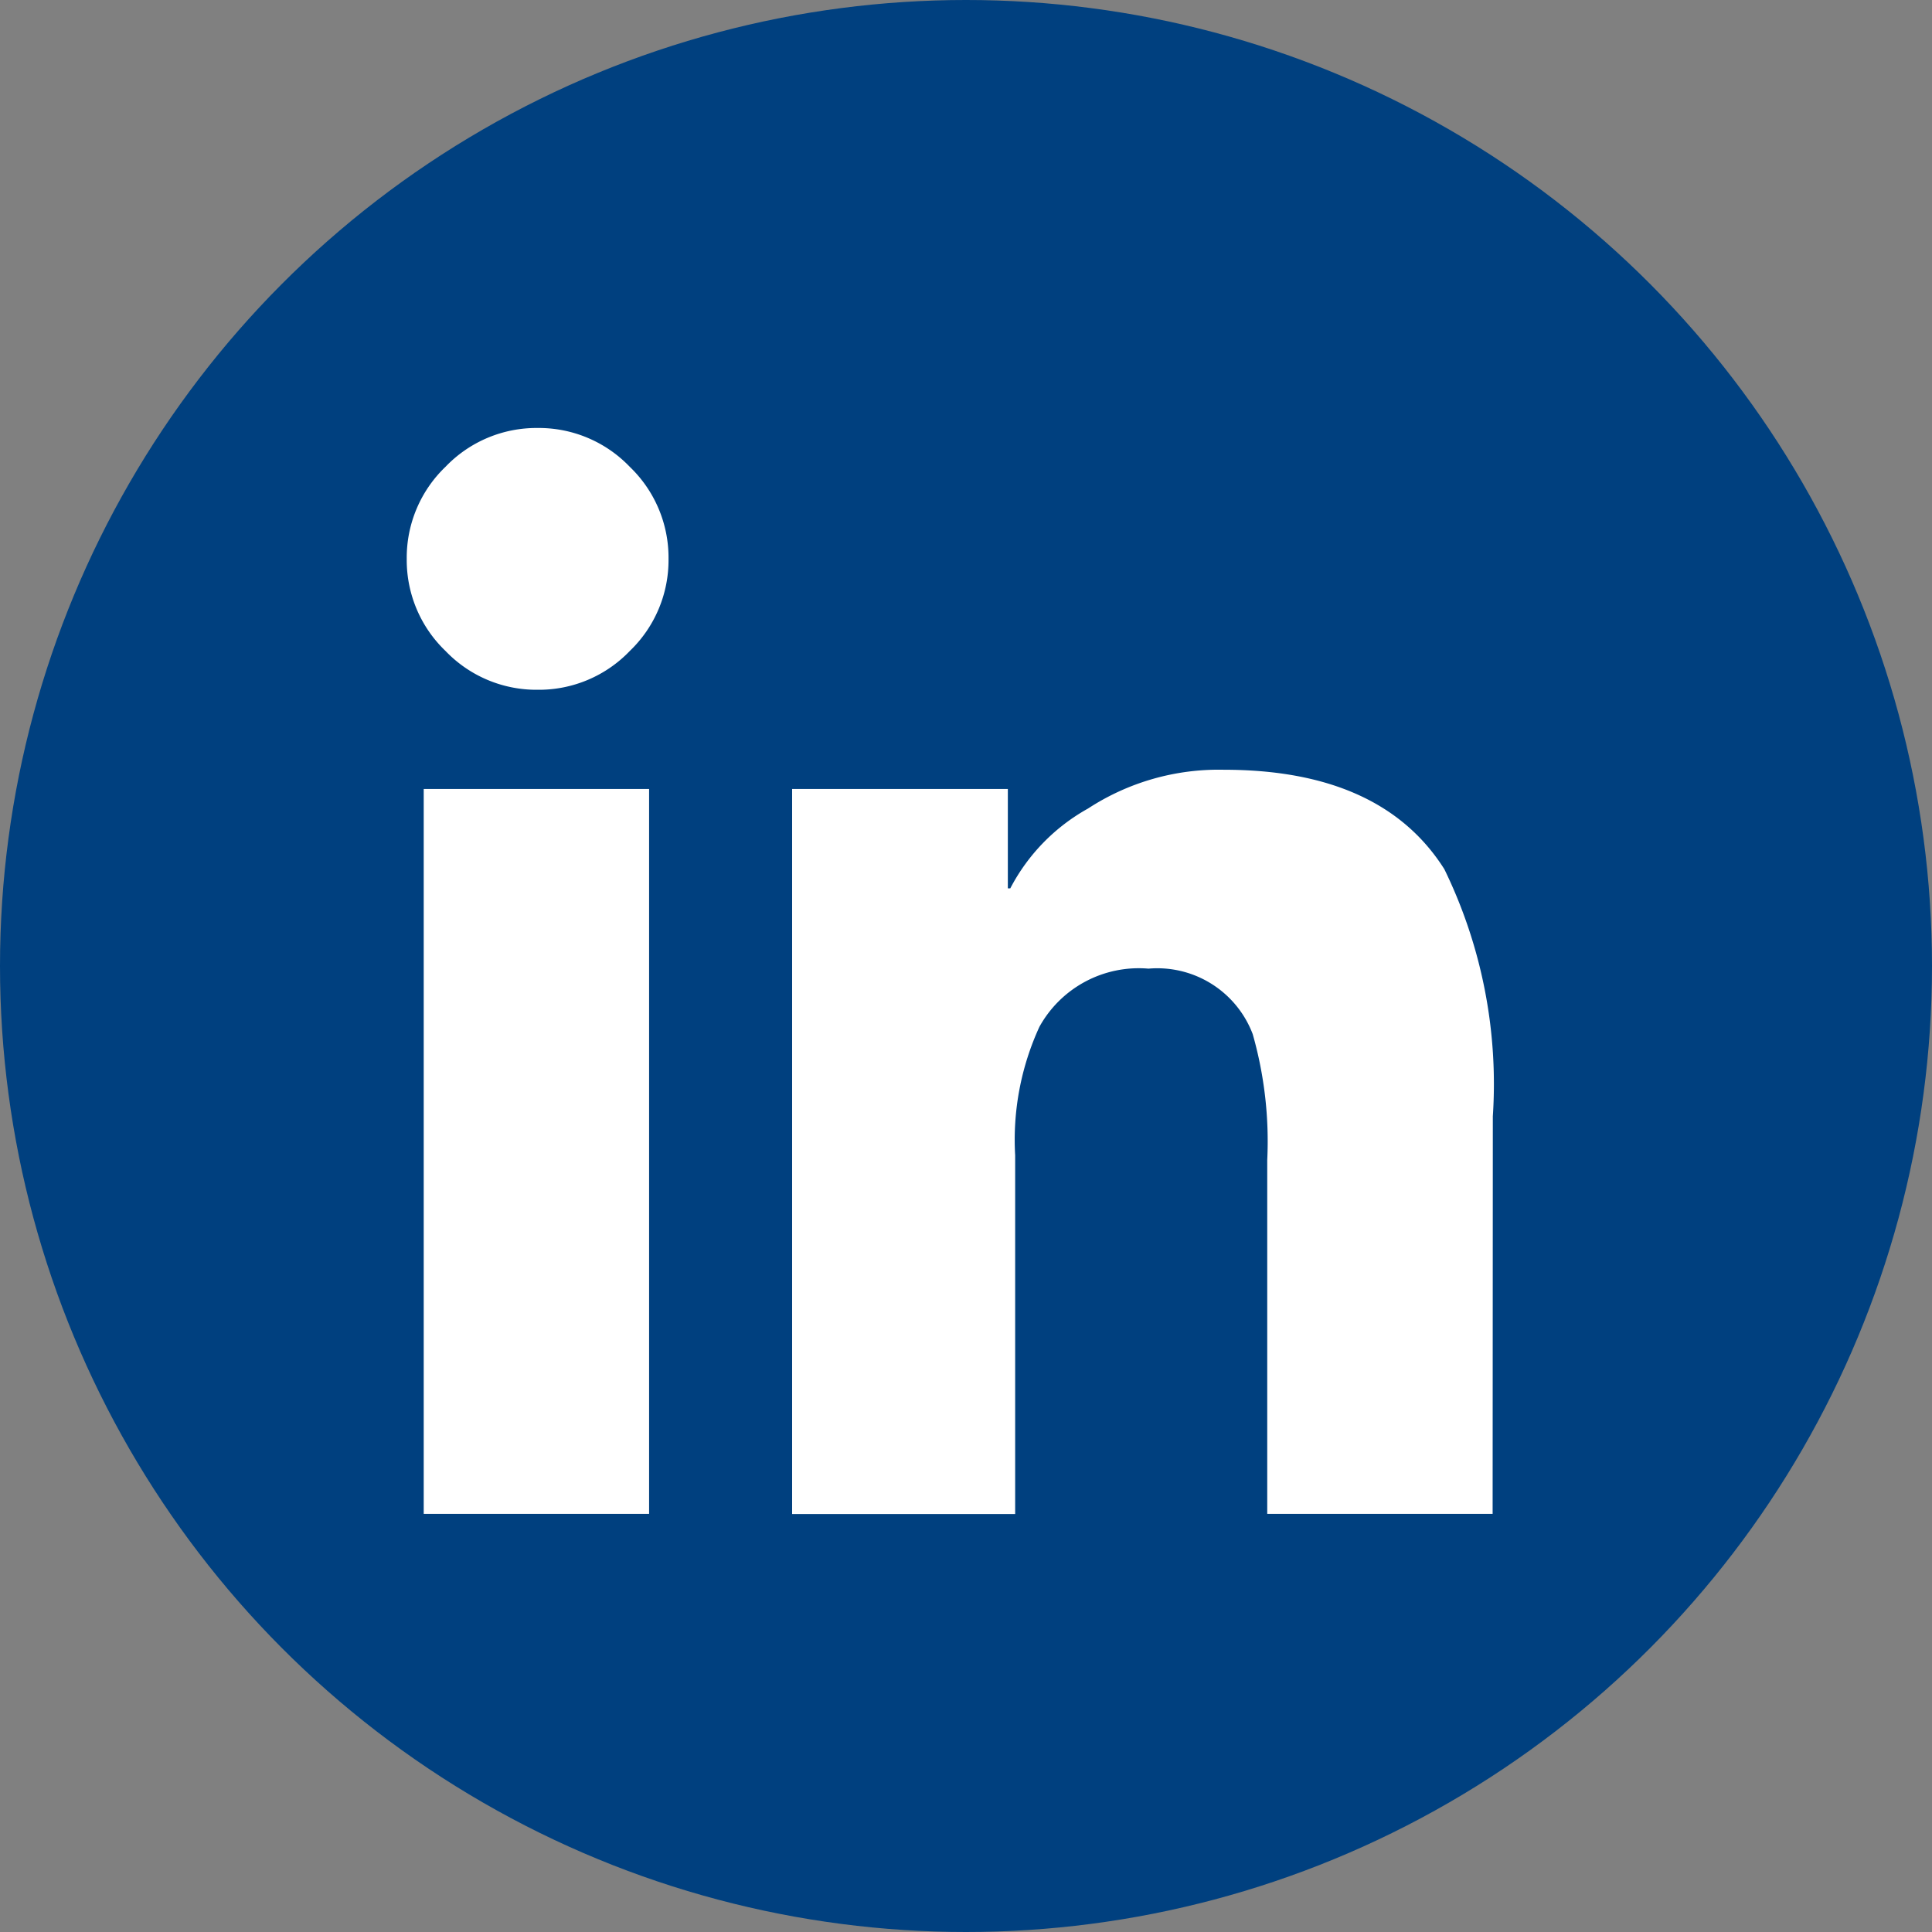 <svg id="Group_8571" data-name="Group 8571" xmlns="http://www.w3.org/2000/svg" width="38" height="38" viewBox="0 0 38 38">
  <rect x="0" y="0" width="38" height="38" fill="#808080" stroke="none"/>
  <circle id="Ellipse_68" data-name="Ellipse 68" cx="19" cy="19" r="19" fill="#00407f"/>
  <path id="Path_1049" data-name="Path 1049" d="M4.767,22.858H.334V8.6H4.767ZM2.574,6.649A2.475,2.475,0,0,1,.763,5.886,2.475,2.475,0,0,1,0,4.074,2.475,2.475,0,0,1,.763,2.263,2.475,2.475,0,0,1,2.574,1.5a2.475,2.475,0,0,1,1.812.763,2.475,2.475,0,0,1,.763,1.812,2.475,2.475,0,0,1-.763,1.812A2.475,2.475,0,0,1,2.574,6.649ZM21.358,22.858H16.925V15.9a7.7,7.7,0,0,0-.286-2.479,2.007,2.007,0,0,0-2.05-1.287,2.233,2.233,0,0,0-2.145,1.144,5.322,5.322,0,0,0-.477,2.527v7.056H7.58V8.6h4.243v1.955h.048A3.81,3.81,0,0,1,13.4,8.985a4.7,4.7,0,0,1,2.67-.763q3.1,0,4.338,1.955a9.642,9.642,0,0,1,.954,4.863Z" transform="translate(8 6.918)" fill="#fff"/>
</svg>
